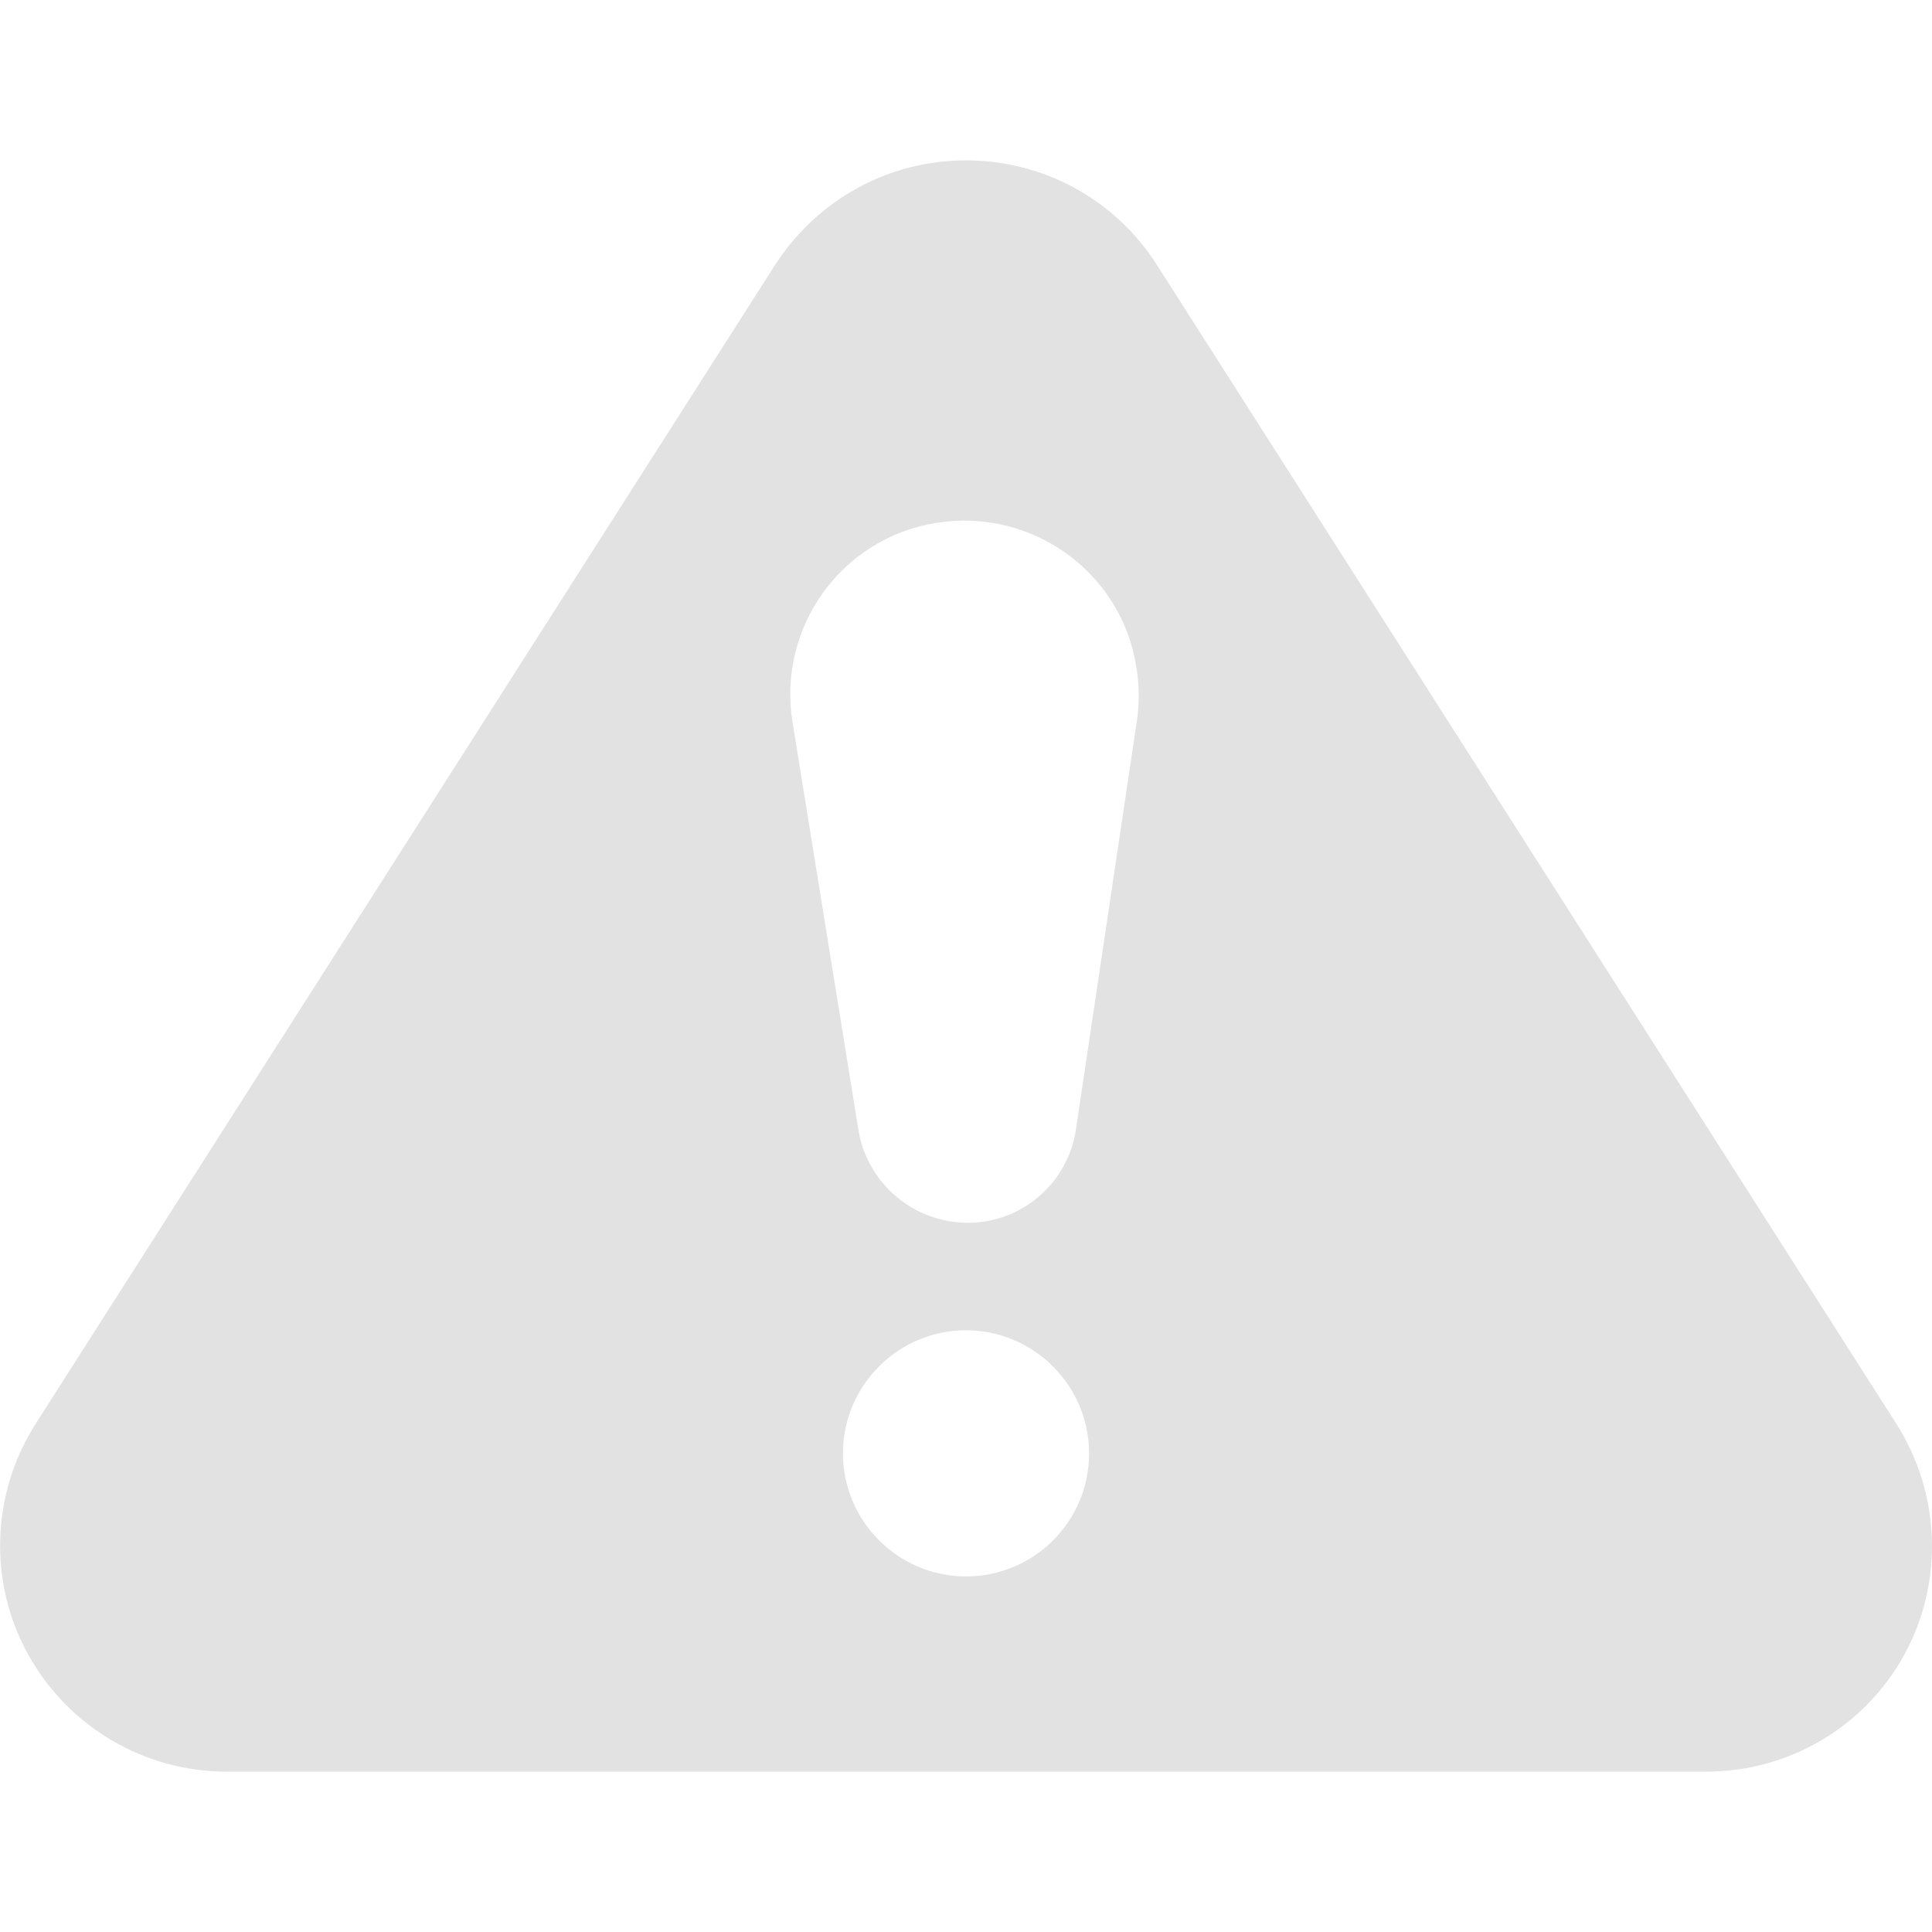 <?xml version="1.0" encoding="utf-8"?>
<!-- Generator: Adobe Illustrator 25.4.1, SVG Export Plug-In . SVG Version: 6.00 Build 0)  -->
<svg version="1.1" id="Capa_1" xmlns="http://www.w3.org/2000/svg" xmlns:xlink="http://www.w3.org/1999/xlink" x="0px" y="0px"
	 viewBox="0 0 310.8 310.8" style="enable-background:new 0 0 310.8 310.8;" xml:space="preserve">
<style type="text/css">
	.st0{fill:#E2E2E2;}
</style>
<path class="st0" d="M305.1,229.1l-119-186.5c-6.7-10.5-18.2-16.8-30.7-16.8c-12.5,0-23.9,6.3-30.7,16.8L5.7,229.1
	c-7.1,11.2-7.6,25.4-1.2,37c6.4,11.6,18.6,18.9,31.9,18.9h238.1c13.3,0,25.5-7.2,31.9-18.9C312.7,254.5,312.2,240.3,305.1,229.1z
	 M155.4,253.6c-10.9,0-19.8-8.9-19.8-19.8c0-10.9,8.9-19.8,19.8-19.8c10.9,0,19.8,8.9,19.8,19.8
	C175.2,244.8,166.3,253.6,155.4,253.6z M182.9,115.9l-9.8,65.7c-1.4,9.7-10.4,16.4-20.1,14.9c-7.8-1.2-13.7-7.3-14.9-14.7
	l-10.6-65.6c-2.5-15.3,7.9-29.7,23.2-32.1s29.7,7.9,32.1,23.2C183.3,110.2,183.3,113.2,182.9,115.9z"/>
</svg>
